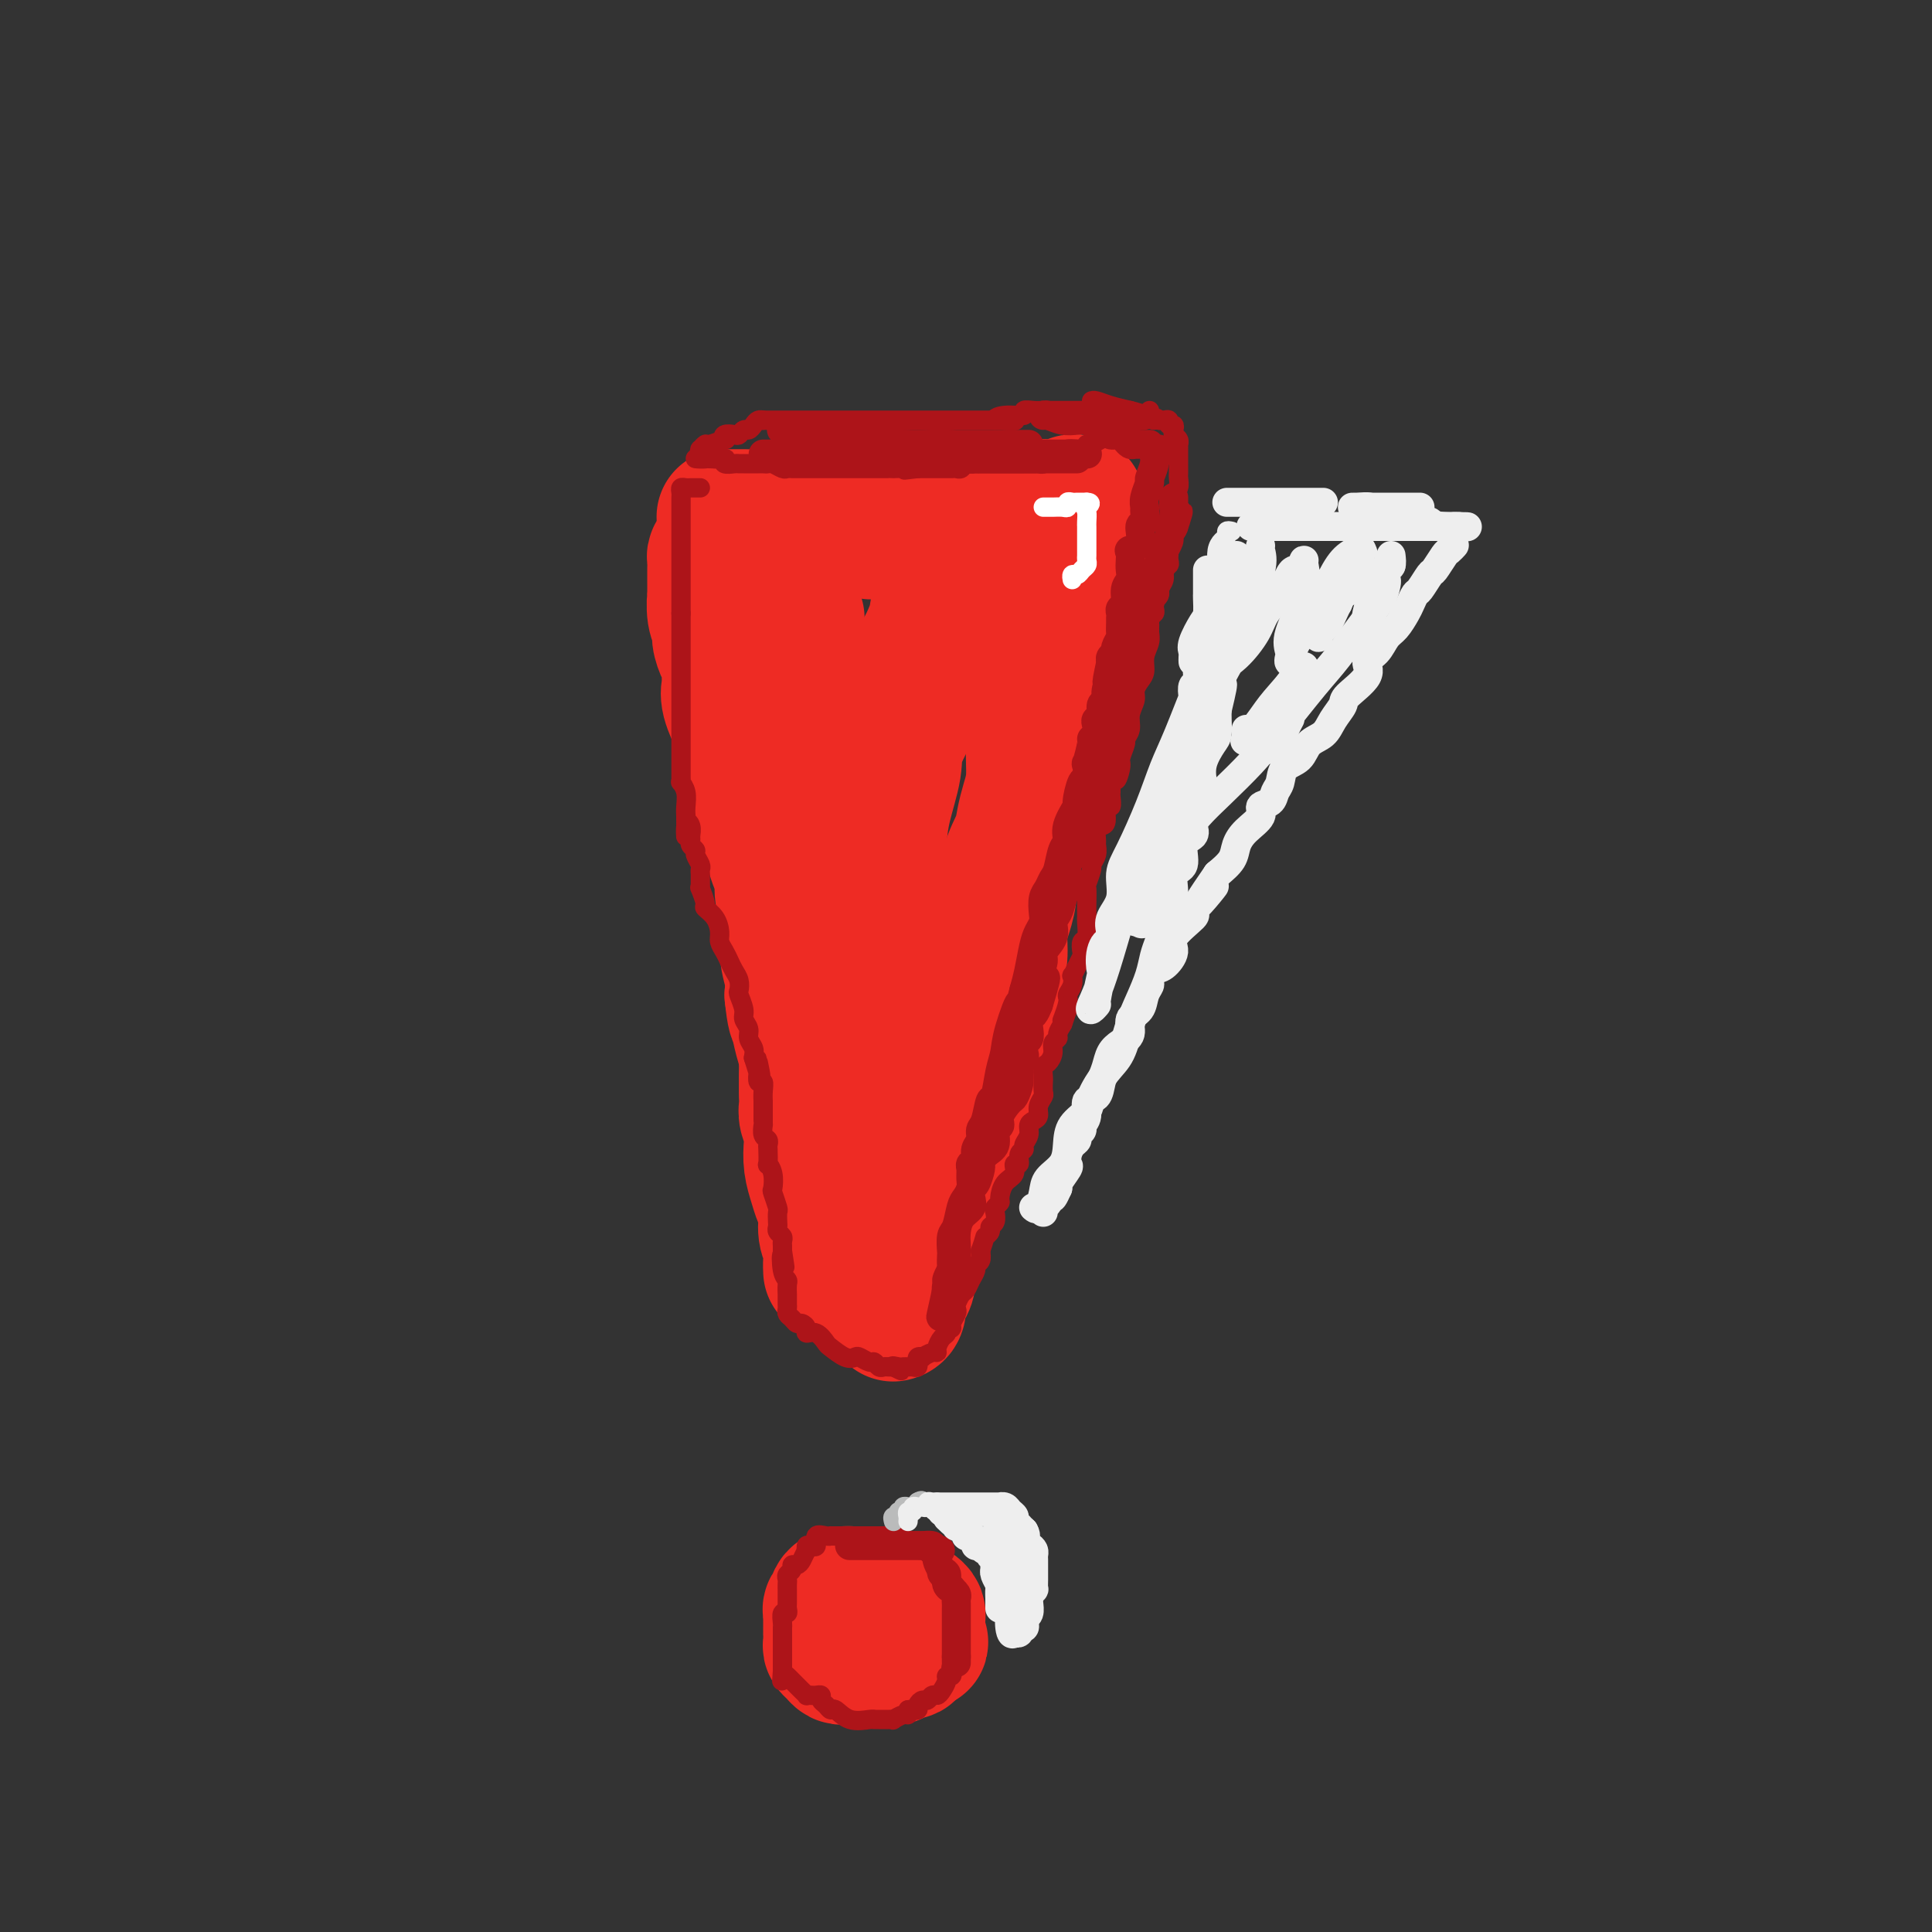 <svg viewBox='0 0 400 400' version='1.1' xmlns='http://www.w3.org/2000/svg' xmlns:xlink='http://www.w3.org/1999/xlink'><rect x="0" y="0" width="400" height="400" fill="#333333" stroke="none"/><g fill='none' stroke='rgb(238,43,36)' stroke-width='28' stroke-linecap='round' stroke-linejoin='round'><path d='M150,107c-0.057,0.000 -0.114,0.000 0,0c0.114,-0.000 0.400,-0.001 1,0c0.600,0.001 1.515,0.003 2,0c0.485,-0.003 0.542,-0.011 1,0c0.458,0.011 1.317,0.041 2,0c0.683,-0.041 1.188,-0.155 2,0c0.812,0.155 1.930,0.577 3,1c1.070,0.423 2.091,0.846 3,1c0.909,0.154 1.706,0.040 3,0c1.294,-0.040 3.086,-0.007 4,0c0.914,0.007 0.951,-0.012 2,0c1.049,0.012 3.110,0.056 4,0c0.890,-0.056 0.610,-0.211 1,0c0.390,0.211 1.452,0.789 2,1c0.548,0.211 0.584,0.057 1,0c0.416,-0.057 1.213,-0.015 2,0c0.787,0.015 1.563,0.004 2,0c0.437,-0.004 0.536,-0.001 1,0c0.464,0.001 1.292,0.000 2,0c0.708,-0.000 1.296,0.001 2,0c0.704,-0.001 1.526,-0.004 2,0c0.474,0.004 0.602,0.015 1,0c0.398,-0.015 1.065,-0.056 2,0c0.935,0.056 2.136,0.207 3,0c0.864,-0.207 1.390,-0.774 2,-1c0.610,-0.226 1.305,-0.113 2,0'/><path d='M202,109c8.179,0.293 2.626,0.027 1,0c-1.626,-0.027 0.676,0.185 2,0c1.324,-0.185 1.669,-0.766 2,-1c0.331,-0.234 0.649,-0.119 1,0c0.351,0.119 0.736,0.243 1,0c0.264,-0.243 0.407,-0.854 1,-1c0.593,-0.146 1.635,0.171 2,0c0.365,-0.171 0.051,-0.830 0,-1c-0.051,-0.170 0.161,0.150 1,0c0.839,-0.150 2.306,-0.771 3,-1c0.694,-0.229 0.616,-0.065 1,0c0.384,0.065 1.231,0.031 2,0c0.769,-0.031 1.460,-0.061 2,0c0.540,0.061 0.928,0.212 1,0c0.072,-0.212 -0.173,-0.788 0,-1c0.173,-0.212 0.764,-0.061 1,0c0.236,0.061 0.118,0.030 0,0'/><path d='M149,114c-0.423,0.368 -0.845,0.737 -1,1c-0.155,0.263 -0.041,0.421 0,1c0.041,0.579 0.010,1.579 0,2c-0.010,0.421 0.001,0.263 0,1c-0.001,0.737 -0.015,2.370 0,3c0.015,0.630 0.059,0.256 0,1c-0.059,0.744 -0.222,2.607 0,4c0.222,1.393 0.830,2.316 1,3c0.170,0.684 -0.098,1.127 0,2c0.098,0.873 0.560,2.174 1,3c0.440,0.826 0.857,1.177 1,2c0.143,0.823 0.013,2.120 0,3c-0.013,0.880 0.092,1.345 0,2c-0.092,0.655 -0.380,1.500 0,3c0.380,1.500 1.429,3.655 2,5c0.571,1.345 0.665,1.881 1,3c0.335,1.119 0.912,2.821 1,4c0.088,1.179 -0.313,1.834 0,3c0.313,1.166 1.341,2.843 2,4c0.659,1.157 0.950,1.793 1,3c0.050,1.207 -0.140,2.984 0,4c0.140,1.016 0.611,1.271 1,2c0.389,0.729 0.697,1.931 1,3c0.303,1.069 0.602,2.004 1,3c0.398,0.996 0.895,2.055 1,3c0.105,0.945 -0.182,1.778 0,3c0.182,1.222 0.832,2.833 1,5c0.168,2.167 -0.147,4.891 0,7c0.147,2.109 0.756,3.603 1,5c0.244,1.397 0.122,2.699 0,4'/><path d='M164,206c0.491,4.651 0.720,4.277 1,5c0.280,0.723 0.611,2.543 1,4c0.389,1.457 0.837,2.550 1,4c0.163,1.450 0.043,3.255 0,4c-0.043,0.745 -0.008,0.429 0,1c0.008,0.571 -0.012,2.028 0,3c0.012,0.972 0.055,1.459 0,2c-0.055,0.541 -0.208,1.134 0,2c0.208,0.866 0.776,2.003 1,3c0.224,0.997 0.102,1.855 0,3c-0.102,1.145 -0.186,2.579 0,4c0.186,1.421 0.642,2.831 1,4c0.358,1.169 0.618,2.098 1,3c0.382,0.902 0.887,1.776 1,3c0.113,1.224 -0.166,2.797 0,4c0.166,1.203 0.776,2.035 1,3c0.224,0.965 0.060,2.063 0,3c-0.060,0.937 -0.016,1.714 0,2c0.016,0.286 0.005,0.082 0,0c-0.005,-0.082 -0.002,-0.041 0,0'/><path d='M224,118c0.100,-0.160 0.200,-0.321 0,0c-0.200,0.321 -0.700,1.123 -1,2c-0.300,0.877 -0.399,1.830 -1,3c-0.601,1.170 -1.705,2.556 -2,4c-0.295,1.444 0.218,2.946 0,4c-0.218,1.054 -1.168,1.660 -2,4c-0.832,2.340 -1.546,6.415 -2,9c-0.454,2.585 -0.647,3.682 -1,5c-0.353,1.318 -0.867,2.858 -1,5c-0.133,2.142 0.114,4.886 0,7c-0.114,2.114 -0.590,3.596 -1,5c-0.410,1.404 -0.754,2.728 -1,4c-0.246,1.272 -0.396,2.491 -1,4c-0.604,1.509 -1.664,3.306 -2,5c-0.336,1.694 0.050,3.284 0,5c-0.050,1.716 -0.538,3.557 -1,5c-0.462,1.443 -0.898,2.487 -1,4c-0.102,1.513 0.131,3.495 0,5c-0.131,1.505 -0.626,2.533 -1,4c-0.374,1.467 -0.626,3.374 -1,5c-0.374,1.626 -0.870,2.972 -1,4c-0.130,1.028 0.106,1.737 0,3c-0.106,1.263 -0.553,3.080 -1,4c-0.447,0.920 -0.893,0.944 -1,2c-0.107,1.056 0.127,3.144 0,4c-0.127,0.856 -0.614,0.481 -1,1c-0.386,0.519 -0.670,1.933 -1,3c-0.330,1.067 -0.704,1.787 -1,3c-0.296,1.213 -0.513,2.918 -1,4c-0.487,1.082 -1.243,1.541 -2,2'/><path d='M196,237c-1.067,2.678 -0.734,2.873 -1,4c-0.266,1.127 -1.129,3.185 -2,5c-0.871,1.815 -1.749,3.387 -2,4c-0.251,0.613 0.126,0.266 0,1c-0.126,0.734 -0.756,2.549 -1,4c-0.244,1.451 -0.103,2.538 0,3c0.103,0.462 0.169,0.299 0,1c-0.169,0.701 -0.571,2.266 -1,3c-0.429,0.734 -0.884,0.638 -1,1c-0.116,0.362 0.109,1.183 0,2c-0.109,0.817 -0.551,1.630 -1,2c-0.449,0.370 -0.905,0.295 -1,1c-0.095,0.705 0.170,2.189 0,3c-0.170,0.811 -0.777,0.949 -1,1c-0.223,0.051 -0.064,0.015 0,0c0.064,-0.015 0.032,-0.007 0,0'/><path d='M165,128c-0.309,1.324 -0.618,2.649 -1,4c-0.382,1.351 -0.835,2.730 -1,4c-0.165,1.270 -0.040,2.432 0,4c0.040,1.568 -0.004,3.541 0,5c0.004,1.459 0.057,2.403 0,3c-0.057,0.597 -0.223,0.848 0,2c0.223,1.152 0.834,3.207 1,5c0.166,1.793 -0.113,3.324 0,5c0.113,1.676 0.619,3.498 1,5c0.381,1.502 0.638,2.686 1,5c0.362,2.314 0.829,5.758 1,8c0.171,2.242 0.046,3.281 0,5c-0.046,1.719 -0.012,4.117 0,6c0.012,1.883 0.003,3.250 0,5c-0.003,1.750 -0.001,3.884 0,6c0.001,2.116 0.000,4.213 0,6c-0.000,1.787 -0.000,3.263 0,5c0.000,1.737 0.000,3.736 0,5c-0.000,1.264 -0.000,1.792 0,3c0.000,1.208 0.000,3.094 0,4c-0.000,0.906 -0.000,0.831 0,1c0.000,0.169 0.000,0.581 0,1c-0.000,0.419 -0.000,0.843 0,1c0.000,0.157 0.000,0.045 0,0c-0.000,-0.045 -0.000,-0.022 0,0'/><path d='M194,127c0.157,-0.024 0.315,-0.047 0,1c-0.315,1.047 -1.102,3.165 -2,5c-0.898,1.835 -1.907,3.388 -2,5c-0.093,1.612 0.732,3.284 0,6c-0.732,2.716 -3.019,6.476 -4,9c-0.981,2.524 -0.655,3.811 -1,6c-0.345,2.189 -1.360,5.279 -2,8c-0.640,2.721 -0.903,5.072 -1,8c-0.097,2.928 -0.026,6.431 0,9c0.026,2.569 0.007,4.204 0,6c-0.007,1.796 -0.003,3.754 0,6c0.003,2.246 0.005,4.781 0,7c-0.005,2.219 -0.016,4.123 0,6c0.016,1.877 0.061,3.726 0,5c-0.061,1.274 -0.226,1.974 0,3c0.226,1.026 0.844,2.378 1,3c0.156,0.622 -0.150,0.514 0,1c0.150,0.486 0.757,1.568 1,2c0.243,0.432 0.121,0.216 0,0'/><path d='M177,330c-0.372,0.013 -0.745,0.027 -1,0c-0.255,-0.027 -0.394,-0.094 -1,0c-0.606,0.094 -1.679,0.350 -2,1c-0.321,0.650 0.110,1.694 0,2c-0.110,0.306 -0.762,-0.127 -1,0c-0.238,0.127 -0.064,0.812 0,1c0.064,0.188 0.017,-0.123 0,0c-0.017,0.123 -0.004,0.681 0,1c0.004,0.319 0.000,0.400 0,1c-0.000,0.600 0.003,1.719 0,2c-0.003,0.281 -0.012,-0.275 0,0c0.012,0.275 0.045,1.380 0,2c-0.045,0.620 -0.166,0.755 0,1c0.166,0.245 0.621,0.602 1,1c0.379,0.398 0.683,0.839 1,1c0.317,0.161 0.648,0.043 1,0c0.352,-0.043 0.724,-0.012 1,0c0.276,0.012 0.455,0.003 1,0c0.545,-0.003 1.455,-0.001 2,0c0.545,0.001 0.723,0.000 1,0c0.277,-0.000 0.652,-0.000 1,0c0.348,0.000 0.667,0.001 1,0c0.333,-0.001 0.679,-0.004 1,0c0.321,0.004 0.616,0.016 1,0c0.384,-0.016 0.858,-0.061 1,0c0.142,0.061 -0.049,0.227 0,0c0.049,-0.227 0.339,-0.848 1,-1c0.661,-0.152 1.693,0.165 2,0c0.307,-0.165 -0.110,-0.814 0,-1c0.110,-0.186 0.746,0.090 1,0c0.254,-0.090 0.127,-0.545 0,-1'/><path d='M189,340c2.547,-0.339 1.415,0.312 1,0c-0.415,-0.312 -0.111,-1.589 0,-2c0.111,-0.411 0.030,0.045 0,0c-0.030,-0.045 -0.010,-0.589 0,-1c0.010,-0.411 0.010,-0.689 0,-1c-0.010,-0.311 -0.031,-0.657 0,-1c0.031,-0.343 0.113,-0.684 0,-1c-0.113,-0.316 -0.423,-0.607 -1,-1c-0.577,-0.393 -1.423,-0.889 -2,-1c-0.577,-0.111 -0.886,0.162 -1,0c-0.114,-0.162 -0.033,-0.761 0,-1c0.033,-0.239 0.016,-0.120 0,0'/></g>
<g fill='none' stroke='rgb(173,20,25)' stroke-width='4' stroke-linecap='round' stroke-linejoin='round'><path d='M191,319c-0.447,0.001 -0.893,0.001 -1,0c-0.107,-0.001 0.126,-0.004 0,0c-0.126,0.004 -0.611,0.015 -1,0c-0.389,-0.015 -0.682,-0.057 -1,0c-0.318,0.057 -0.663,0.211 -1,0c-0.337,-0.211 -0.668,-0.789 -1,-1c-0.332,-0.211 -0.666,-0.057 -1,0c-0.334,0.057 -0.670,0.015 -1,0c-0.330,-0.015 -0.655,-0.004 -1,0c-0.345,0.004 -0.709,0.001 -1,0c-0.291,-0.001 -0.508,-0.000 -1,0c-0.492,0.000 -1.259,0.000 -2,0c-0.741,-0.000 -1.455,-0.000 -2,0c-0.545,0.000 -0.919,-0.000 -1,0c-0.081,0.000 0.132,0.000 0,0c-0.132,-0.000 -0.609,-0.000 -1,0c-0.391,0.000 -0.695,0.001 -1,0c-0.305,-0.001 -0.611,-0.002 -1,0c-0.389,0.002 -0.860,0.008 -1,0c-0.140,-0.008 0.051,-0.030 0,0c-0.051,0.030 -0.343,0.112 -1,0c-0.657,-0.112 -1.679,-0.420 -2,0c-0.321,0.420 0.058,1.566 0,2c-0.058,0.434 -0.554,0.155 -1,0c-0.446,-0.155 -0.842,-0.187 -1,0c-0.158,0.187 -0.079,0.594 0,1'/><path d='M167,321c-0.493,0.853 -0.724,1.485 -1,2c-0.276,0.515 -0.596,0.911 -1,1c-0.404,0.089 -0.893,-0.131 -1,0c-0.107,0.131 0.167,0.614 0,1c-0.167,0.386 -0.777,0.677 -1,1c-0.223,0.323 -0.060,0.678 0,1c0.060,0.322 0.016,0.611 0,1c-0.016,0.389 -0.004,0.878 0,1c0.004,0.122 0.001,-0.122 0,0c-0.001,0.122 0.001,0.611 0,1c-0.001,0.389 -0.004,0.677 0,1c0.004,0.323 0.015,0.682 0,1c-0.015,0.318 -0.057,0.596 0,1c0.057,0.404 0.211,0.935 0,1c-0.211,0.065 -0.789,-0.334 -1,0c-0.211,0.334 -0.057,1.402 0,2c0.057,0.598 0.015,0.724 0,1c-0.015,0.276 -0.004,0.700 0,1c0.004,0.300 0.001,0.475 0,1c-0.001,0.525 -0.000,1.401 0,2c0.000,0.599 0.000,0.920 0,1c-0.000,0.080 -0.000,-0.082 0,0c0.000,0.082 0.000,0.407 0,1c-0.000,0.593 -0.000,1.455 0,2c0.000,0.545 0.000,0.772 0,1'/><path d='M162,346c-0.203,3.333 -0.209,1.666 0,1c0.209,-0.666 0.634,-0.332 1,0c0.366,0.332 0.672,0.663 1,1c0.328,0.337 0.680,0.679 1,1c0.320,0.321 0.610,0.622 1,1c0.390,0.378 0.879,0.832 1,1c0.121,0.168 -0.126,0.048 0,0c0.126,-0.048 0.625,-0.024 1,0c0.375,0.024 0.626,0.049 1,0c0.374,-0.049 0.873,-0.173 1,0c0.127,0.173 -0.116,0.642 0,1c0.116,0.358 0.591,0.604 1,1c0.409,0.396 0.751,0.943 1,1c0.249,0.057 0.406,-0.377 1,0c0.594,0.377 1.626,1.565 3,2c1.374,0.435 3.089,0.116 4,0c0.911,-0.116 1.017,-0.031 1,0c-0.017,0.031 -0.158,0.008 0,0c0.158,-0.008 0.615,-0.001 1,0c0.385,0.001 0.698,-0.004 1,0c0.302,0.004 0.592,0.016 1,0c0.408,-0.016 0.932,-0.059 1,0c0.068,0.059 -0.322,0.222 0,0c0.322,-0.222 1.356,-0.829 2,-1c0.644,-0.171 0.898,0.094 1,0c0.102,-0.094 0.051,-0.547 0,-1'/><path d='M188,354c2.019,-0.321 1.066,-0.123 1,0c-0.066,0.123 0.756,0.173 1,0c0.244,-0.173 -0.089,-0.568 0,-1c0.089,-0.432 0.601,-0.903 1,-1c0.399,-0.097 0.685,0.178 1,0c0.315,-0.178 0.658,-0.808 1,-1c0.342,-0.192 0.684,0.054 1,0c0.316,-0.054 0.607,-0.410 1,-1c0.393,-0.590 0.889,-1.415 1,-2c0.111,-0.585 -0.163,-0.930 0,-1c0.163,-0.070 0.762,0.136 1,0c0.238,-0.136 0.116,-0.615 0,-1c-0.116,-0.385 -0.227,-0.677 0,-1c0.227,-0.323 0.793,-0.678 1,-1c0.207,-0.322 0.055,-0.611 0,-1c-0.055,-0.389 -0.015,-0.878 0,-1c0.015,-0.122 0.004,0.123 0,0c-0.004,-0.123 -0.001,-0.614 0,-1c0.001,-0.386 0.000,-0.666 0,-1c-0.000,-0.334 -0.000,-0.720 0,-1c0.000,-0.280 0.000,-0.452 0,-1c-0.000,-0.548 -0.000,-1.470 0,-2c0.000,-0.530 0.000,-0.667 0,-1c-0.000,-0.333 -0.000,-0.863 0,-1c0.000,-0.137 0.000,0.118 0,0c-0.000,-0.118 -0.000,-0.609 0,-1c0.000,-0.391 0.000,-0.682 0,-1c-0.000,-0.318 -0.000,-0.662 0,-1c0.000,-0.338 0.000,-0.669 0,-1'/><path d='M198,330c0.066,-3.023 -0.770,-1.580 -1,-1c-0.230,0.580 0.145,0.296 0,0c-0.145,-0.296 -0.809,-0.605 -1,-1c-0.191,-0.395 0.093,-0.877 0,-1c-0.093,-0.123 -0.561,0.111 -1,0c-0.439,-0.111 -0.849,-0.568 -1,-1c-0.151,-0.432 -0.043,-0.838 0,-1c0.043,-0.162 0.022,-0.081 0,0'/><path d='M224,93c-0.184,0.022 -0.367,0.045 -1,0c-0.633,-0.045 -1.715,-0.157 -2,0c-0.285,0.157 0.226,0.582 0,1c-0.226,0.418 -1.188,0.830 -2,1c-0.812,0.170 -1.473,0.098 -2,0c-0.527,-0.098 -0.919,-0.222 -1,0c-0.081,0.222 0.148,0.792 0,1c-0.148,0.208 -0.672,0.056 -1,0c-0.328,-0.056 -0.458,-0.015 -1,0c-0.542,0.015 -1.496,0.004 -2,0c-0.504,-0.004 -0.559,-0.001 -1,0c-0.441,0.001 -1.269,0.001 -2,0c-0.731,-0.001 -1.366,-0.001 -2,0c-0.634,0.001 -1.269,0.004 -2,0c-0.731,-0.004 -1.558,-0.015 -2,0c-0.442,0.015 -0.498,0.057 -1,0c-0.502,-0.057 -1.452,-0.211 -2,0c-0.548,0.211 -0.696,0.789 -1,1c-0.304,0.211 -0.764,0.057 -1,0c-0.236,-0.057 -0.248,-0.015 -1,0c-0.752,0.015 -2.243,0.004 -3,0c-0.757,-0.004 -0.780,-0.001 -1,0c-0.220,0.001 -0.636,0.000 -1,0c-0.364,-0.000 -0.675,-0.000 -1,0c-0.325,0.000 -0.662,0.000 -1,0'/><path d='M190,97c-5.243,0.619 -1.351,0.166 -1,0c0.351,-0.166 -2.841,-0.044 -4,0c-1.159,0.044 -0.286,0.012 -1,0c-0.714,-0.012 -3.013,-0.003 -4,0c-0.987,0.003 -0.660,0.001 -1,0c-0.340,-0.001 -1.347,-0.000 -2,0c-0.653,0.000 -0.951,0.000 -1,0c-0.049,-0.000 0.153,-0.000 0,0c-0.153,0.000 -0.660,0.000 -1,0c-0.340,-0.000 -0.515,0.000 -1,0c-0.485,-0.000 -1.282,-0.000 -2,0c-0.718,0.000 -1.358,0.000 -2,0c-0.642,-0.000 -1.285,-0.000 -2,0c-0.715,0.000 -1.500,0.001 -2,0c-0.500,-0.001 -0.715,-0.004 -1,0c-0.285,0.004 -0.640,0.015 -1,0c-0.360,-0.015 -0.726,-0.057 -1,0c-0.274,0.057 -0.455,0.211 -1,0c-0.545,-0.211 -1.454,-0.789 -2,-1c-0.546,-0.211 -0.728,-0.057 -1,0c-0.272,0.057 -0.632,0.015 -1,0c-0.368,-0.015 -0.743,-0.004 -1,0c-0.257,0.004 -0.396,0.001 -1,0c-0.604,-0.001 -1.672,0.001 -2,0c-0.328,-0.001 0.083,-0.004 0,0c-0.083,0.004 -0.662,0.015 -1,0c-0.338,-0.015 -0.436,-0.057 -1,0c-0.564,0.057 -1.594,0.211 -2,0c-0.406,-0.211 -0.186,-0.788 0,-1c0.186,-0.212 0.339,-0.061 0,0c-0.339,0.061 -1.169,0.030 -2,0'/><path d='M148,95c-6.890,-0.249 -3.115,0.129 -2,0c1.115,-0.129 -0.431,-0.766 -1,-1c-0.569,-0.234 -0.163,-0.067 0,0c0.163,0.067 0.081,0.033 0,0'/><path d='M145,94c0.029,-0.455 0.057,-0.911 0,-1c-0.057,-0.089 -0.201,0.187 0,0c0.201,-0.187 0.746,-0.838 1,-1c0.254,-0.162 0.219,0.167 1,0c0.781,-0.167 2.380,-0.828 3,-1c0.620,-0.172 0.260,0.146 0,0c-0.260,-0.146 -0.421,-0.756 0,-1c0.421,-0.244 1.422,-0.121 2,0c0.578,0.121 0.732,0.239 1,0c0.268,-0.239 0.650,-0.835 1,-1c0.350,-0.165 0.668,0.099 1,0c0.332,-0.099 0.677,-0.563 1,-1c0.323,-0.437 0.623,-0.849 1,-1c0.377,-0.151 0.832,-0.041 1,0c0.168,0.041 0.048,0.012 0,0c-0.048,-0.012 -0.024,-0.006 0,0'/><path d='M158,87c0.327,0.000 0.654,0.000 1,0c0.346,0.000 0.711,0.000 1,0c0.289,0.000 0.501,0.000 1,0c0.499,0.000 1.285,0.000 2,0c0.715,0.000 1.361,0.000 2,0c0.639,0.000 1.273,0.000 2,0c0.727,0.000 1.546,0.000 2,0c0.454,0.000 0.542,0.000 1,0c0.458,0.000 1.288,0.000 2,0c0.712,0.000 1.308,-0.000 2,0c0.692,0.000 1.481,0.000 2,0c0.519,-0.000 0.768,0.000 1,0c0.232,-0.000 0.448,0.000 1,0c0.552,0.000 1.440,-0.000 2,0c0.560,0.000 0.792,0.000 1,0c0.208,0.000 0.393,0.000 1,0c0.607,0.000 1.635,0.000 3,0c1.365,0.000 3.065,0.000 4,0c0.935,0.000 1.104,0.000 2,0c0.896,0.000 2.519,0.000 3,0c0.481,0.000 -0.179,0.000 0,0c0.179,0.000 1.198,0.000 2,0c0.802,0.000 1.386,0.000 2,0c0.614,0.000 1.257,0.000 2,0c0.743,0.000 1.585,0.000 2,0c0.415,0.000 0.404,0.000 1,0c0.596,0.000 1.798,0.000 3,0'/><path d='M206,87c7.658,0.065 2.804,0.228 1,0c-1.804,-0.228 -0.557,-0.846 1,-1c1.557,-0.154 3.425,0.155 4,0c0.575,-0.155 -0.142,-0.774 0,-1c0.142,-0.226 1.142,-0.061 2,0c0.858,0.061 1.573,0.016 2,0c0.427,-0.016 0.566,-0.004 1,0c0.434,0.004 1.162,0.001 2,0c0.838,-0.001 1.784,-0.000 2,0c0.216,0.000 -0.299,0.000 0,0c0.299,-0.000 1.410,-0.000 2,0c0.590,0.000 0.658,0.000 1,0c0.342,-0.000 0.956,-0.000 1,0c0.044,0.000 -0.483,0.000 0,0c0.483,-0.000 1.974,-0.000 3,0c1.026,0.000 1.585,0.000 2,0c0.415,-0.000 0.686,-0.000 1,0c0.314,0.000 0.672,0.000 1,0c0.328,-0.000 0.627,-0.000 1,0c0.373,0.000 0.821,0.000 1,0c0.179,-0.000 0.090,-0.000 0,0'/><path d='M238,85c0.061,0.301 0.121,0.601 0,1c-0.121,0.399 -0.424,0.896 -1,1c-0.576,0.104 -1.425,-0.183 -2,0c-0.575,0.183 -0.875,0.838 -1,1c-0.125,0.162 -0.076,-0.169 0,0c0.076,0.169 0.178,0.837 0,1c-0.178,0.163 -0.636,-0.181 -1,0c-0.364,0.181 -0.633,0.885 -1,1c-0.367,0.115 -0.830,-0.361 -2,0c-1.170,0.361 -3.046,1.559 -4,2c-0.954,0.441 -0.987,0.126 -1,0c-0.013,-0.126 -0.007,-0.063 0,0'/><path d='M145,101c-0.332,0.002 -0.663,0.003 -1,0c-0.337,-0.003 -0.679,-0.012 -1,0c-0.321,0.012 -0.622,0.044 -1,0c-0.378,-0.044 -0.833,-0.165 -1,0c-0.167,0.165 -0.045,0.617 0,1c0.045,0.383 0.012,0.698 0,1c-0.012,0.302 -0.003,0.591 0,1c0.003,0.409 0.001,0.936 0,1c-0.001,0.064 -0.000,-0.337 0,0c0.000,0.337 0.000,1.413 0,2c-0.000,0.587 -0.000,0.686 0,1c0.000,0.314 0.000,0.844 0,1c-0.000,0.156 -0.000,-0.060 0,0c0.000,0.060 0.000,0.397 0,1c-0.000,0.603 -0.000,1.471 0,2c0.000,0.529 0.000,0.719 0,1c-0.000,0.281 -0.000,0.653 0,1c0.000,0.347 0.000,0.670 0,1c-0.000,0.330 -0.000,0.666 0,1c0.000,0.334 0.000,0.666 0,1c-0.000,0.334 -0.000,0.671 0,1c0.000,0.329 0.000,0.652 0,1c-0.000,0.348 -0.000,0.723 0,1c0.000,0.277 0.000,0.455 0,1c-0.000,0.545 -0.000,1.455 0,2c0.000,0.545 0.000,0.723 0,1c-0.000,0.277 0.000,0.651 0,1c0.000,0.349 0.000,0.671 0,1c0.000,0.329 0.000,0.664 0,1'/><path d='M141,127c0.000,3.506 0.000,0.770 0,0c0.000,-0.770 0.000,0.427 0,1c0.000,0.573 -0.000,0.521 0,1c0.000,0.479 0.000,1.490 0,2c0.000,0.510 0.000,0.518 0,1c-0.000,0.482 -0.000,1.439 0,2c0.000,0.561 0.000,0.727 0,1c-0.000,0.273 -0.000,0.652 0,1c0.000,0.348 0.000,0.664 0,1c-0.000,0.336 -0.000,0.691 0,1c0.000,0.309 0.000,0.572 0,1c-0.000,0.428 -0.000,1.021 0,2c0.000,0.979 0.000,2.345 0,3c-0.000,0.655 -0.000,0.599 0,1c0.000,0.401 0.000,1.259 0,2c-0.000,0.741 -0.000,1.364 0,2c0.000,0.636 0.000,1.284 0,2c-0.000,0.716 -0.000,1.501 0,2c0.000,0.499 0.000,0.712 0,1c-0.000,0.288 -0.000,0.651 0,1c0.000,0.349 0.000,0.684 0,1c-0.000,0.316 -0.000,0.613 0,1c0.000,0.387 0.000,0.864 0,1c-0.000,0.136 -0.001,-0.070 0,0c0.001,0.070 0.004,0.416 0,1c-0.004,0.584 -0.015,1.406 0,2c0.015,0.594 0.057,0.960 0,1c-0.057,0.040 -0.211,-0.247 0,0c0.211,0.247 0.788,1.028 1,2c0.212,0.972 0.061,2.135 0,3c-0.061,0.865 -0.030,1.433 0,2'/><path d='M142,169c0.094,6.979 -0.172,3.428 0,2c0.172,-1.428 0.782,-0.733 1,0c0.218,0.733 0.043,1.505 0,2c-0.043,0.495 0.045,0.714 0,1c-0.045,0.286 -0.222,0.640 0,1c0.222,0.360 0.844,0.725 1,1c0.156,0.275 -0.154,0.458 0,1c0.154,0.542 0.774,1.442 1,2c0.226,0.558 0.059,0.774 0,1c-0.059,0.226 -0.012,0.464 0,1c0.012,0.536 -0.013,1.372 0,2c0.013,0.628 0.062,1.049 0,1c-0.062,-0.049 -0.237,-0.567 0,0c0.237,0.567 0.886,2.221 1,3c0.114,0.779 -0.306,0.684 0,1c0.306,0.316 1.339,1.043 2,2c0.661,0.957 0.950,2.143 1,3c0.050,0.857 -0.141,1.384 0,2c0.141,0.616 0.612,1.321 1,2c0.388,0.679 0.691,1.332 1,2c0.309,0.668 0.623,1.352 1,2c0.377,0.648 0.818,1.262 1,2c0.182,0.738 0.105,1.601 0,2c-0.105,0.399 -0.239,0.333 0,1c0.239,0.667 0.852,2.065 1,3c0.148,0.935 -0.170,1.405 0,2c0.170,0.595 0.829,1.314 1,2c0.171,0.686 -0.146,1.339 0,2c0.146,0.661 0.756,1.332 1,2c0.244,0.668 0.122,1.334 0,2'/><path d='M156,219c2.393,7.908 1.377,2.678 1,1c-0.377,-1.678 -0.115,0.197 0,1c0.115,0.803 0.083,0.535 0,1c-0.083,0.465 -0.219,1.664 0,2c0.219,0.336 0.791,-0.191 1,0c0.209,0.191 0.056,1.101 0,2c-0.056,0.899 -0.015,1.786 0,2c0.015,0.214 0.004,-0.246 0,0c-0.004,0.246 -0.002,1.197 0,2c0.002,0.803 0.004,1.458 0,2c-0.004,0.542 -0.015,0.972 0,1c0.015,0.028 0.057,-0.346 0,0c-0.057,0.346 -0.211,1.411 0,2c0.211,0.589 0.788,0.703 1,1c0.212,0.297 0.061,0.778 0,1c-0.061,0.222 -0.030,0.186 0,1c0.030,0.814 0.060,2.478 0,3c-0.060,0.522 -0.208,-0.098 0,0c0.208,0.098 0.774,0.914 1,2c0.226,1.086 0.113,2.441 0,3c-0.113,0.559 -0.226,0.321 0,1c0.226,0.679 0.792,2.276 1,3c0.208,0.724 0.060,0.575 0,1c-0.060,0.425 -0.030,1.423 0,2c0.030,0.577 0.061,0.732 0,1c-0.061,0.268 -0.212,0.650 0,1c0.212,0.350 0.789,0.668 1,1c0.211,0.332 0.057,0.677 0,1c-0.057,0.323 -0.015,0.626 0,1c0.015,0.374 0.004,0.821 0,1c-0.004,0.179 -0.002,0.089 0,0'/><path d='M162,259c0.944,6.263 0.306,1.921 0,1c-0.306,-0.921 -0.278,1.580 0,3c0.278,1.420 0.806,1.760 1,2c0.194,0.240 0.052,0.379 0,1c-0.052,0.621 -0.015,1.725 0,2c0.015,0.275 0.007,-0.277 0,0c-0.007,0.277 -0.013,1.385 0,2c0.013,0.615 0.045,0.739 0,1c-0.045,0.261 -0.165,0.661 0,1c0.165,0.339 0.617,0.617 1,1c0.383,0.383 0.697,0.871 1,1c0.303,0.129 0.596,-0.102 1,0c0.404,0.102 0.918,0.537 1,1c0.082,0.463 -0.270,0.955 0,1c0.270,0.045 1.161,-0.355 2,0c0.839,0.355 1.624,1.467 2,2c0.376,0.533 0.342,0.487 1,1c0.658,0.513 2.008,1.587 3,2c0.992,0.413 1.628,0.167 2,0c0.372,-0.167 0.481,-0.255 1,0c0.519,0.255 1.448,0.853 2,1c0.552,0.147 0.725,-0.157 1,0c0.275,0.157 0.651,0.774 1,1c0.349,0.226 0.671,0.061 1,0c0.329,-0.061 0.665,-0.017 1,0c0.335,0.017 0.667,0.009 1,0'/><path d='M185,283c3.201,1.547 0.703,0.414 0,0c-0.703,-0.414 0.390,-0.110 1,0c0.610,0.110 0.738,0.025 1,0c0.262,-0.025 0.659,0.008 1,0c0.341,-0.008 0.626,-0.058 1,0c0.374,0.058 0.836,0.226 1,0c0.164,-0.226 0.028,-0.844 0,-1c-0.028,-0.156 0.052,0.150 0,0c-0.052,-0.150 -0.234,-0.758 0,-1c0.234,-0.242 0.885,-0.119 1,0c0.115,0.119 -0.306,0.235 0,0c0.306,-0.235 1.340,-0.822 2,-1c0.660,-0.178 0.946,0.054 1,0c0.054,-0.054 -0.125,-0.392 0,-1c0.125,-0.608 0.554,-1.485 1,-2c0.446,-0.515 0.908,-0.666 1,-1c0.092,-0.334 -0.185,-0.849 0,-1c0.185,-0.151 0.833,0.063 1,0c0.167,-0.063 -0.149,-0.402 0,-1c0.149,-0.598 0.761,-1.455 1,-2c0.239,-0.545 0.105,-0.779 0,-1c-0.105,-0.221 -0.182,-0.430 0,-1c0.182,-0.570 0.622,-1.501 1,-2c0.378,-0.499 0.693,-0.567 1,-1c0.307,-0.433 0.604,-1.232 1,-2c0.396,-0.768 0.890,-1.505 1,-2c0.110,-0.495 -0.163,-0.749 0,-1c0.163,-0.251 0.761,-0.500 1,-1c0.239,-0.500 0.120,-1.250 0,-2'/><path d='M203,259c1.090,-3.108 0.814,-2.878 1,-3c0.186,-0.122 0.833,-0.596 1,-1c0.167,-0.404 -0.148,-0.739 0,-1c0.148,-0.261 0.757,-0.449 1,-1c0.243,-0.551 0.119,-1.464 0,-2c-0.119,-0.536 -0.234,-0.695 0,-1c0.234,-0.305 0.818,-0.755 1,-1c0.182,-0.245 -0.038,-0.284 0,-1c0.038,-0.716 0.335,-2.107 1,-3c0.665,-0.893 1.699,-1.286 2,-2c0.301,-0.714 -0.131,-1.749 0,-2c0.131,-0.251 0.824,0.281 1,0c0.176,-0.281 -0.164,-1.374 0,-2c0.164,-0.626 0.831,-0.784 1,-1c0.169,-0.216 -0.161,-0.491 0,-1c0.161,-0.509 0.813,-1.252 1,-2c0.187,-0.748 -0.090,-1.500 0,-2c0.090,-0.500 0.546,-0.749 1,-1c0.454,-0.251 0.906,-0.505 1,-1c0.094,-0.495 -0.171,-1.231 0,-2c0.171,-0.769 0.777,-1.572 1,-2c0.223,-0.428 0.062,-0.481 0,-1c-0.062,-0.519 -0.027,-1.504 0,-2c0.027,-0.496 0.045,-0.504 0,-1c-0.045,-0.496 -0.152,-1.481 0,-2c0.152,-0.519 0.562,-0.572 1,-1c0.438,-0.428 0.905,-1.231 1,-2c0.095,-0.769 -0.181,-1.505 0,-2c0.181,-0.495 0.818,-0.749 1,-1c0.182,-0.251 -0.091,-0.500 0,-1c0.091,-0.500 0.545,-1.250 1,-2'/><path d='M220,212c2.565,-7.342 0.477,-2.196 0,-1c-0.477,1.196 0.656,-1.559 1,-3c0.344,-1.441 -0.101,-1.569 0,-2c0.101,-0.431 0.749,-1.166 1,-2c0.251,-0.834 0.106,-1.766 0,-2c-0.106,-0.234 -0.173,0.231 0,0c0.173,-0.231 0.586,-1.159 1,-2c0.414,-0.841 0.829,-1.595 1,-2c0.171,-0.405 0.098,-0.462 0,-1c-0.098,-0.538 -0.222,-1.558 0,-2c0.222,-0.442 0.792,-0.305 1,-1c0.208,-0.695 0.056,-2.222 0,-3c-0.056,-0.778 -0.016,-0.808 0,-1c0.016,-0.192 0.008,-0.545 0,-1c-0.008,-0.455 -0.017,-1.010 0,-2c0.017,-0.990 0.061,-2.415 0,-3c-0.061,-0.585 -0.227,-0.332 0,-1c0.227,-0.668 0.846,-2.258 1,-3c0.154,-0.742 -0.155,-0.636 0,-1c0.155,-0.364 0.776,-1.197 1,-2c0.224,-0.803 0.050,-1.575 0,-2c-0.050,-0.425 0.024,-0.504 0,-1c-0.024,-0.496 -0.146,-1.409 0,-2c0.146,-0.591 0.561,-0.859 1,-1c0.439,-0.141 0.902,-0.156 1,-1c0.098,-0.844 -0.170,-2.519 0,-3c0.170,-0.481 0.778,0.232 1,0c0.222,-0.232 0.060,-1.409 0,-2c-0.060,-0.591 -0.017,-0.598 0,-1c0.017,-0.402 0.009,-1.201 0,-2'/><path d='M230,162c1.708,-7.860 0.978,-2.511 1,-1c0.022,1.511 0.794,-0.816 1,-2c0.206,-1.184 -0.156,-1.226 0,-2c0.156,-0.774 0.830,-2.280 1,-3c0.170,-0.720 -0.166,-0.654 0,-1c0.166,-0.346 0.832,-1.104 1,-2c0.168,-0.896 -0.161,-1.930 0,-3c0.161,-1.070 0.813,-2.176 1,-3c0.187,-0.824 -0.090,-1.365 0,-2c0.090,-0.635 0.546,-1.364 1,-2c0.454,-0.636 0.907,-1.177 1,-2c0.093,-0.823 -0.172,-1.926 0,-3c0.172,-1.074 0.782,-2.119 1,-3c0.218,-0.881 0.044,-1.598 0,-2c-0.044,-0.402 0.041,-0.489 0,-1c-0.041,-0.511 -0.207,-1.446 0,-2c0.207,-0.554 0.786,-0.727 1,-1c0.214,-0.273 0.061,-0.647 0,-1c-0.061,-0.353 -0.032,-0.685 0,-1c0.032,-0.315 0.065,-0.612 0,-1c-0.065,-0.388 -0.229,-0.867 0,-1c0.229,-0.133 0.850,0.081 1,0c0.150,-0.081 -0.170,-0.455 0,-1c0.170,-0.545 0.830,-1.259 1,-2c0.170,-0.741 -0.151,-1.508 0,-2c0.151,-0.492 0.772,-0.709 1,-1c0.228,-0.291 0.061,-0.655 0,-1c-0.061,-0.345 -0.016,-0.670 0,-1c0.016,-0.330 0.005,-0.666 0,-1c-0.005,-0.334 -0.002,-0.667 0,-1'/><path d='M242,113c2.083,-7.925 1.290,-3.236 1,-2c-0.290,1.236 -0.078,-0.979 0,-2c0.078,-1.021 0.021,-0.847 0,-1c-0.021,-0.153 -0.005,-0.631 0,-1c0.005,-0.369 0.000,-0.628 0,-1c-0.000,-0.372 0.004,-0.858 0,-1c-0.004,-0.142 -0.015,0.060 0,0c0.015,-0.060 0.057,-0.382 0,-1c-0.057,-0.618 -0.211,-1.532 0,-2c0.211,-0.468 0.789,-0.489 1,-1c0.211,-0.511 0.057,-1.513 0,-2c-0.057,-0.487 -0.015,-0.459 0,-1c0.015,-0.541 0.004,-1.650 0,-2c-0.004,-0.350 -0.001,0.060 0,0c0.001,-0.060 0.000,-0.590 0,-1c-0.000,-0.410 0.001,-0.701 0,-1c-0.001,-0.299 -0.004,-0.605 0,-1c0.004,-0.395 0.015,-0.879 0,-1c-0.015,-0.121 -0.055,0.121 0,0c0.055,-0.121 0.207,-0.606 0,-1c-0.207,-0.394 -0.773,-0.698 -1,-1c-0.227,-0.302 -0.116,-0.603 0,-1c0.116,-0.397 0.238,-0.891 0,-1c-0.238,-0.109 -0.837,0.167 -1,0c-0.163,-0.167 0.110,-0.776 0,-1c-0.110,-0.224 -0.603,-0.064 -1,0c-0.397,0.064 -0.699,0.032 -1,0'/><path d='M240,87c-0.758,-0.881 -0.655,-0.082 -1,0c-0.345,0.082 -1.140,-0.552 -2,-1c-0.860,-0.448 -1.786,-0.708 -3,-1c-1.214,-0.292 -2.717,-0.614 -4,-1c-1.283,-0.386 -2.345,-0.835 -3,-1c-0.655,-0.165 -0.901,-0.047 -1,0c-0.099,0.047 -0.049,0.024 0,0'/></g>
<g fill='none' stroke='rgb(173,20,25)' stroke-width='6' stroke-linecap='round' stroke-linejoin='round'><path d='M158,94c0.325,-0.000 0.649,-0.000 1,0c0.351,0.000 0.727,0.000 1,0c0.273,-0.000 0.443,-0.000 1,0c0.557,0.000 1.501,0.000 2,0c0.499,-0.000 0.553,-0.000 1,0c0.447,0.000 1.287,0.000 2,0c0.713,-0.000 1.300,-0.000 2,0c0.700,0.000 1.514,0.000 2,0c0.486,-0.000 0.644,-0.000 1,0c0.356,0.000 0.912,0.000 1,0c0.088,-0.000 -0.290,-0.000 0,0c0.290,0.000 1.248,0.000 2,0c0.752,-0.000 1.297,-0.001 2,0c0.703,0.001 1.564,0.004 2,0c0.436,-0.004 0.447,-0.015 1,0c0.553,0.015 1.646,0.057 2,0c0.354,-0.057 -0.033,-0.211 0,0c0.033,0.211 0.485,0.789 1,1c0.515,0.211 1.093,0.057 2,0c0.907,-0.057 2.141,-0.015 3,0c0.859,0.015 1.341,0.004 2,0c0.659,-0.004 1.493,-0.001 2,0c0.507,0.001 0.686,0.000 1,0c0.314,-0.000 0.765,-0.000 1,0c0.235,0.000 0.256,0.000 1,0c0.744,-0.000 2.213,-0.000 3,0c0.787,0.000 0.894,0.000 1,0'/><path d='M198,95c6.223,0.155 1.779,0.041 1,0c-0.779,-0.041 2.107,-0.011 4,0c1.893,0.011 2.794,0.003 5,0c2.206,-0.003 5.718,-0.001 7,0c1.282,0.001 0.333,0.000 1,0c0.667,-0.000 2.949,-0.000 4,0c1.051,0.000 0.869,0.000 1,0c0.131,-0.000 0.574,-0.000 1,0c0.426,0.000 0.836,0.000 1,0c0.164,-0.000 0.082,-0.000 0,0'/><path d='M213,92c0.065,-0.000 0.130,-0.000 -1,0c-1.130,0.000 -3.455,0.000 -5,0c-1.545,-0.000 -2.311,-0.000 -3,0c-0.689,0.000 -1.300,0.000 -2,0c-0.700,-0.000 -1.488,-0.000 -2,0c-0.512,0.000 -0.749,0.000 -1,0c-0.251,-0.000 -0.517,-0.000 -1,0c-0.483,0.000 -1.182,0.000 -2,0c-0.818,-0.000 -1.755,-0.000 -2,0c-0.245,0.000 0.201,0.001 0,0c-0.201,-0.001 -1.048,-0.004 -2,0c-0.952,0.004 -2.009,0.016 -3,0c-0.991,-0.016 -1.916,-0.061 -3,0c-1.084,0.061 -2.326,0.228 -3,0c-0.674,-0.228 -0.780,-0.849 -1,-1c-0.220,-0.151 -0.554,0.170 -1,0c-0.446,-0.170 -1.002,-0.830 -2,-1c-0.998,-0.170 -2.436,0.151 -4,0c-1.564,-0.151 -3.254,-0.772 -5,-1c-1.746,-0.228 -3.547,-0.061 -5,0c-1.453,0.061 -2.558,0.018 -3,0c-0.442,-0.018 -0.221,-0.009 0,0'/><path d='M174,90c0.890,0.022 1.780,0.045 3,0c1.220,-0.045 2.769,-0.156 4,0c1.231,0.156 2.145,0.581 3,1c0.855,0.419 1.652,0.834 3,1c1.348,0.166 3.246,0.083 5,0c1.754,-0.083 3.363,-0.166 5,0c1.637,0.166 3.301,0.580 5,1c1.699,0.420 3.431,0.845 5,1c1.569,0.155 2.974,0.042 4,0c1.026,-0.042 1.673,-0.011 3,0c1.327,0.011 3.335,0.003 5,0c1.665,-0.003 2.987,-0.001 4,0c1.013,0.001 1.718,0.000 2,0c0.282,-0.000 0.141,-0.000 0,0'/><path d='M240,93c0.122,0.460 0.244,0.919 0,1c-0.244,0.081 -0.854,-0.218 -1,0c-0.146,0.218 0.171,0.951 0,2c-0.171,1.049 -0.831,2.412 -1,3c-0.169,0.588 0.152,0.399 0,1c-0.152,0.601 -0.777,1.991 -1,3c-0.223,1.009 -0.044,1.639 0,2c0.044,0.361 -0.048,0.455 0,1c0.048,0.545 0.237,1.542 0,2c-0.237,0.458 -0.901,0.377 -1,1c-0.099,0.623 0.365,1.948 0,3c-0.365,1.052 -1.561,1.829 -2,2c-0.439,0.171 -0.122,-0.265 0,0c0.122,0.265 0.048,1.230 0,2c-0.048,0.770 -0.069,1.344 0,2c0.069,0.656 0.229,1.394 0,2c-0.229,0.606 -0.846,1.080 -1,2c-0.154,0.920 0.155,2.287 0,3c-0.155,0.713 -0.774,0.772 -1,1c-0.226,0.228 -0.060,0.623 0,1c0.060,0.377 0.012,0.735 0,1c-0.012,0.265 0.012,0.438 0,1c-0.012,0.562 -0.059,1.512 0,2c0.059,0.488 0.226,0.512 0,1c-0.226,0.488 -0.844,1.440 -1,2c-0.156,0.560 0.150,0.728 0,1c-0.150,0.272 -0.757,0.649 -1,1c-0.243,0.351 -0.121,0.675 0,1'/><path d='M230,137c-1.565,7.240 -0.476,3.339 0,2c0.476,-1.339 0.339,-0.118 0,1c-0.339,1.118 -0.879,2.131 -1,3c-0.121,0.869 0.178,1.594 0,2c-0.178,0.406 -0.831,0.494 -1,1c-0.169,0.506 0.147,1.432 0,2c-0.147,0.568 -0.756,0.779 -1,1c-0.244,0.221 -0.122,0.453 0,1c0.122,0.547 0.243,1.408 0,2c-0.243,0.592 -0.849,0.916 -1,1c-0.151,0.084 0.153,-0.073 0,1c-0.153,1.073 -0.763,3.374 -1,4c-0.237,0.626 -0.100,-0.424 0,0c0.100,0.424 0.163,2.322 0,3c-0.163,0.678 -0.550,0.136 -1,1c-0.450,0.864 -0.961,3.136 -1,4c-0.039,0.864 0.393,0.322 0,1c-0.393,0.678 -1.611,2.576 -2,4c-0.389,1.424 0.051,2.374 0,3c-0.051,0.626 -0.592,0.929 -1,2c-0.408,1.071 -0.684,2.909 -1,4c-0.316,1.091 -0.672,1.433 -1,2c-0.328,0.567 -0.627,1.359 -1,2c-0.373,0.641 -0.821,1.132 -1,2c-0.179,0.868 -0.089,2.115 0,3c0.089,0.885 0.179,1.408 0,2c-0.179,0.592 -0.625,1.251 -1,2c-0.375,0.749 -0.678,1.586 -1,3c-0.322,1.414 -0.663,3.404 -1,5c-0.337,1.596 -0.668,2.798 -1,4'/><path d='M212,205c-2.903,10.965 -1.159,4.379 -1,3c0.159,-1.379 -1.267,2.450 -2,5c-0.733,2.550 -0.773,3.821 -1,5c-0.227,1.179 -0.639,2.265 -1,4c-0.361,1.735 -0.670,4.117 -1,5c-0.330,0.883 -0.681,0.267 -1,1c-0.319,0.733 -0.606,2.816 -1,4c-0.394,1.184 -0.894,1.469 -1,2c-0.106,0.531 0.182,1.307 0,2c-0.182,0.693 -0.834,1.302 -1,2c-0.166,0.698 0.152,1.485 0,2c-0.152,0.515 -0.776,0.757 -1,1c-0.224,0.243 -0.049,0.486 0,1c0.049,0.514 -0.028,1.300 0,2c0.028,0.700 0.161,1.313 0,2c-0.161,0.687 -0.618,1.449 -1,2c-0.382,0.551 -0.691,0.892 -1,2c-0.309,1.108 -0.619,2.984 -1,4c-0.381,1.016 -0.833,1.174 -1,2c-0.167,0.826 -0.048,2.322 0,3c0.048,0.678 0.027,0.540 0,1c-0.027,0.460 -0.060,1.520 0,2c0.060,0.480 0.212,0.382 0,1c-0.212,0.618 -0.789,1.953 -1,3c-0.211,1.047 -0.057,1.806 0,2c0.057,0.194 0.015,-0.179 0,0c-0.015,0.179 -0.004,0.908 0,1c0.004,0.092 0.002,-0.454 0,-1'/><path d='M196,268c-2.463,9.609 -0.621,2.131 0,-1c0.621,-3.131 0.022,-1.916 0,-2c-0.022,-0.084 0.532,-1.468 1,-2c0.468,-0.532 0.851,-0.211 1,-1c0.149,-0.789 0.065,-2.686 0,-4c-0.065,-1.314 -0.109,-2.044 0,-3c0.109,-0.956 0.372,-2.138 1,-3c0.628,-0.862 1.622,-1.405 2,-2c0.378,-0.595 0.139,-1.244 0,-2c-0.139,-0.756 -0.179,-1.620 0,-2c0.179,-0.380 0.578,-0.274 1,-1c0.422,-0.726 0.868,-2.282 1,-3c0.132,-0.718 -0.052,-0.598 0,-1c0.052,-0.402 0.338,-1.328 1,-2c0.662,-0.672 1.701,-1.091 2,-2c0.299,-0.909 -0.142,-2.308 0,-3c0.142,-0.692 0.865,-0.678 1,-1c0.135,-0.322 -0.319,-0.982 0,-2c0.319,-1.018 1.410,-2.395 2,-3c0.590,-0.605 0.680,-0.437 1,-1c0.320,-0.563 0.869,-1.857 1,-3c0.131,-1.143 -0.157,-2.137 0,-3c0.157,-0.863 0.760,-1.596 1,-2c0.240,-0.404 0.116,-0.479 0,-1c-0.116,-0.521 -0.224,-1.487 0,-2c0.224,-0.513 0.781,-0.574 1,-1c0.219,-0.426 0.100,-1.217 0,-2c-0.100,-0.783 -0.181,-1.557 0,-2c0.181,-0.443 0.623,-0.555 1,-1c0.377,-0.445 0.688,-1.222 1,-2'/><path d='M215,208c2.939,-9.743 0.786,-4.100 0,-2c-0.786,2.100 -0.206,0.658 0,0c0.206,-0.658 0.039,-0.532 0,-1c-0.039,-0.468 0.050,-1.532 0,-2c-0.050,-0.468 -0.238,-0.342 0,-1c0.238,-0.658 0.904,-2.101 1,-3c0.096,-0.899 -0.378,-1.255 0,-2c0.378,-0.745 1.607,-1.880 2,-3c0.393,-1.120 -0.052,-2.226 0,-3c0.052,-0.774 0.600,-1.216 1,-2c0.400,-0.784 0.651,-1.909 1,-3c0.349,-1.091 0.797,-2.147 1,-3c0.203,-0.853 0.162,-1.503 0,-2c-0.162,-0.497 -0.446,-0.840 0,-2c0.446,-1.160 1.622,-3.137 2,-4c0.378,-0.863 -0.042,-0.611 0,-1c0.042,-0.389 0.546,-1.417 1,-2c0.454,-0.583 0.858,-0.719 1,-1c0.142,-0.281 0.023,-0.708 0,-1c-0.023,-0.292 0.050,-0.451 0,-1c-0.050,-0.549 -0.225,-1.489 0,-2c0.225,-0.511 0.848,-0.592 1,-1c0.152,-0.408 -0.167,-1.144 0,-2c0.167,-0.856 0.819,-1.833 1,-2c0.181,-0.167 -0.109,0.475 0,0c0.109,-0.475 0.617,-2.067 1,-3c0.383,-0.933 0.641,-1.206 1,-2c0.359,-0.794 0.818,-2.110 1,-3c0.182,-0.890 0.088,-1.355 0,-2c-0.088,-0.645 -0.168,-1.470 0,-2c0.168,-0.530 0.584,-0.765 1,-1'/><path d='M231,149c2.430,-9.257 0.507,-2.900 0,-1c-0.507,1.900 0.404,-0.656 1,-2c0.596,-1.344 0.878,-1.476 1,-2c0.122,-0.524 0.084,-1.441 0,-2c-0.084,-0.559 -0.215,-0.759 0,-1c0.215,-0.241 0.775,-0.524 1,-1c0.225,-0.476 0.116,-1.147 0,-2c-0.116,-0.853 -0.237,-1.890 0,-2c0.237,-0.110 0.833,0.707 1,0c0.167,-0.707 -0.095,-2.939 0,-4c0.095,-1.061 0.547,-0.953 1,-1c0.453,-0.047 0.906,-0.251 1,-1c0.094,-0.749 -0.172,-2.043 0,-3c0.172,-0.957 0.782,-1.576 1,-2c0.218,-0.424 0.044,-0.652 0,-1c-0.044,-0.348 0.041,-0.814 0,-1c-0.041,-0.186 -0.207,-0.091 0,0c0.207,0.091 0.786,0.179 1,0c0.214,-0.179 0.061,-0.627 0,-1c-0.061,-0.373 -0.030,-0.673 0,-1c0.030,-0.327 0.060,-0.681 0,-1c-0.060,-0.319 -0.208,-0.601 0,-1c0.208,-0.399 0.773,-0.914 1,-1c0.227,-0.086 0.117,0.257 0,0c-0.117,-0.257 -0.242,-1.115 0,-2c0.242,-0.885 0.852,-1.798 1,-2c0.148,-0.202 -0.167,0.307 0,0c0.167,-0.307 0.814,-1.429 1,-2c0.186,-0.571 -0.090,-0.592 0,-1c0.090,-0.408 0.545,-1.204 1,-2'/><path d='M243,109c1.856,-6.096 0.497,-1.336 0,0c-0.497,1.336 -0.133,-0.753 0,-2c0.133,-1.247 0.036,-1.654 0,-2c-0.036,-0.346 -0.010,-0.632 0,-1c0.010,-0.368 0.003,-0.820 0,-1c-0.003,-0.180 -0.001,-0.090 0,0'/><path d='M238,92c-0.220,0.006 -0.440,0.012 -1,0c-0.560,-0.012 -1.459,-0.042 -2,0c-0.541,0.042 -0.724,0.156 -1,0c-0.276,-0.156 -0.646,-0.581 -1,-1c-0.354,-0.419 -0.693,-0.833 -1,-1c-0.307,-0.167 -0.582,-0.087 -1,0c-0.418,0.087 -0.979,0.181 -1,0c-0.021,-0.181 0.497,-0.636 0,-1c-0.497,-0.364 -2.010,-0.637 -3,-1c-0.990,-0.363 -1.456,-0.815 -2,-1c-0.544,-0.185 -1.165,-0.102 -2,0c-0.835,0.102 -1.884,0.223 -3,0c-1.116,-0.223 -2.301,-0.791 -3,-1c-0.699,-0.209 -0.914,-0.060 -1,0c-0.086,0.060 -0.043,0.030 0,0'/><path d='M176,320c-0.097,0.000 -0.195,0.000 0,0c0.195,-0.000 0.682,-0.000 1,0c0.318,0.000 0.465,0.000 1,0c0.535,-0.000 1.457,-0.000 2,0c0.543,0.000 0.706,0.000 1,0c0.294,-0.000 0.720,-0.000 1,0c0.280,0.000 0.413,0.000 1,0c0.587,-0.000 1.629,-0.001 2,0c0.371,0.001 0.072,0.003 1,0c0.928,-0.003 3.084,-0.011 4,0c0.916,0.011 0.593,0.041 1,0c0.407,-0.041 1.545,-0.155 2,0c0.455,0.155 0.228,0.577 0,1'/><path d='M193,321c2.853,0.102 1.487,-0.142 1,0c-0.487,0.142 -0.093,0.672 0,1c0.093,0.328 -0.115,0.456 0,1c0.115,0.544 0.552,1.504 1,2c0.448,0.496 0.909,0.528 1,1c0.091,0.472 -0.186,1.383 0,2c0.186,0.617 0.834,0.939 1,1c0.166,0.061 -0.152,-0.139 0,0c0.152,0.139 0.773,0.616 1,1c0.227,0.384 0.061,0.676 0,1c-0.061,0.324 -0.016,0.678 0,1c0.016,0.322 0.004,0.610 0,1c-0.004,0.390 -0.001,0.883 0,1c0.001,0.117 0.000,-0.142 0,0c-0.000,0.142 -0.000,0.686 0,1c0.000,0.314 0.000,0.398 0,1c-0.000,0.602 -0.000,1.720 0,2c0.000,0.280 0.000,-0.280 0,0c-0.000,0.280 -0.000,1.398 0,2c0.000,0.602 0.000,0.687 0,1c-0.000,0.313 -0.000,0.853 0,1c0.000,0.147 0.000,-0.101 0,0c-0.000,0.101 -0.000,0.550 0,1'/><path d='M198,343c0.000,2.167 0.000,1.083 0,0'/></g>
<g fill='none' stroke='rgb(238,238,238)' stroke-width='6' stroke-linecap='round' stroke-linejoin='round'><path d='M199,314c0.333,0.113 0.667,0.226 1,0c0.333,-0.226 0.666,-0.792 1,-1c0.334,-0.208 0.668,-0.057 1,0c0.332,0.057 0.662,0.019 1,0c0.338,-0.019 0.683,-0.020 1,0c0.317,0.020 0.607,0.061 1,0c0.393,-0.061 0.888,-0.224 1,0c0.112,0.224 -0.159,0.833 0,1c0.159,0.167 0.749,-0.110 1,0c0.251,0.110 0.162,0.607 0,1c-0.162,0.393 -0.398,0.684 0,1c0.398,0.316 1.431,0.658 2,1c0.569,0.342 0.674,0.683 1,1c0.326,0.317 0.872,0.610 1,1c0.128,0.390 -0.163,0.878 0,1c0.163,0.122 0.779,-0.122 1,0c0.221,0.122 0.045,0.609 0,1c-0.045,0.391 0.040,0.685 0,1c-0.040,0.315 -0.207,0.651 0,1c0.207,0.349 0.787,0.712 1,1c0.213,0.288 0.057,0.501 0,1c-0.057,0.499 -0.016,1.286 0,2c0.016,0.714 0.008,1.357 0,2'/><path d='M213,329c0.308,1.721 0.079,1.025 0,1c-0.079,-0.025 -0.007,0.623 0,1c0.007,0.377 -0.050,0.483 0,1c0.050,0.517 0.205,1.444 0,2c-0.205,0.556 -0.772,0.741 -1,1c-0.228,0.259 -0.117,0.591 0,1c0.117,0.409 0.241,0.894 0,1c-0.241,0.106 -0.848,-0.167 -1,0c-0.152,0.167 0.151,0.776 0,1c-0.151,0.224 -0.758,0.064 -1,0c-0.242,-0.064 -0.121,-0.032 0,0'/><path d='M210,338c-0.707,1.036 -0.974,-0.875 -1,-2c-0.026,-1.125 0.189,-1.463 0,-2c-0.189,-0.537 -0.783,-1.274 -1,-2c-0.217,-0.726 -0.058,-1.442 0,-2c0.058,-0.558 0.016,-0.958 0,-1c-0.016,-0.042 -0.004,0.273 0,0c0.004,-0.273 0.002,-1.133 0,-2c-0.002,-0.867 -0.004,-1.742 0,-2c0.004,-0.258 0.015,0.100 0,0c-0.015,-0.100 -0.056,-0.656 0,-1c0.056,-0.344 0.207,-0.474 0,-1c-0.207,-0.526 -0.774,-1.448 -1,-2c-0.226,-0.552 -0.112,-0.736 0,-1c0.112,-0.264 0.223,-0.610 0,-1c-0.223,-0.390 -0.778,-0.826 -1,-1c-0.222,-0.174 -0.111,-0.087 0,0'/><path d='M254,104c0.303,0.000 0.605,0.000 1,0c0.395,0.000 0.882,-0.000 1,0c0.118,0.000 -0.133,0.000 0,0c0.133,0.000 0.650,-0.000 1,0c0.350,0.000 0.534,0.000 1,0c0.466,-0.000 1.216,0.000 2,0c0.784,0.000 1.604,0.000 2,0c0.396,0.000 0.368,0.000 1,0c0.632,-0.000 1.924,0.000 3,0c1.076,0.000 1.935,0.000 3,0c1.065,0.000 2.337,0.000 3,0c0.663,0.000 0.717,0.000 1,0c0.283,0.000 0.795,0.000 1,0c0.205,0.000 0.102,0.000 0,0'/><path d='M301,113c0.098,-0.107 0.196,-0.214 0,0c-0.196,0.214 -0.686,0.747 -1,1c-0.314,0.253 -0.451,0.224 -1,1c-0.549,0.776 -1.509,2.358 -2,3c-0.491,0.642 -0.512,0.345 -1,1c-0.488,0.655 -1.443,2.262 -2,3c-0.557,0.738 -0.716,0.605 -1,1c-0.284,0.395 -0.694,1.317 -1,2c-0.306,0.683 -0.507,1.127 -1,2c-0.493,0.873 -1.277,2.175 -2,3c-0.723,0.825 -1.385,1.173 -2,2c-0.615,0.827 -1.182,2.132 -2,3c-0.818,0.868 -1.886,1.299 -2,2c-0.114,0.701 0.725,1.672 0,3c-0.725,1.328 -3.013,3.012 -4,4c-0.987,0.988 -0.672,1.280 -1,2c-0.328,0.720 -1.300,1.868 -2,3c-0.700,1.132 -1.129,2.246 -2,3c-0.871,0.754 -2.184,1.146 -3,2c-0.816,0.854 -1.134,2.169 -2,3c-0.866,0.831 -2.279,1.178 -3,2c-0.721,0.822 -0.751,2.120 -1,3c-0.249,0.880 -0.717,1.341 -1,2c-0.283,0.659 -0.380,1.516 -1,2c-0.620,0.484 -1.761,0.594 -2,1c-0.239,0.406 0.425,1.109 0,2c-0.425,0.891 -1.939,1.971 -3,3c-1.061,1.029 -1.670,2.008 -2,3c-0.330,0.992 -0.380,1.998 -1,3c-0.620,1.002 -1.810,2.001 -3,3'/><path d='M252,181c-7.723,11.126 -2.530,4.942 -1,3c1.530,-1.942 -0.604,0.360 -2,2c-1.396,1.640 -2.054,2.618 -2,3c0.054,0.382 0.821,0.167 0,1c-0.821,0.833 -3.229,2.713 -4,4c-0.771,1.287 0.096,1.979 0,3c-0.096,1.021 -1.153,2.369 -2,3c-0.847,0.631 -1.482,0.543 -2,1c-0.518,0.457 -0.917,1.458 -1,2c-0.083,0.542 0.151,0.624 0,1c-0.151,0.376 -0.687,1.045 -1,2c-0.313,0.955 -0.402,2.194 -1,3c-0.598,0.806 -1.704,1.178 -2,2c-0.296,0.822 0.219,2.095 0,3c-0.219,0.905 -1.171,1.441 -2,2c-0.829,0.559 -1.537,1.142 -2,2c-0.463,0.858 -0.683,1.991 -1,3c-0.317,1.009 -0.730,1.895 -1,3c-0.270,1.105 -0.397,2.429 -1,3c-0.603,0.571 -1.682,0.391 -2,1c-0.318,0.609 0.126,2.009 0,3c-0.126,0.991 -0.821,1.574 -1,2c-0.179,0.426 0.159,0.694 0,1c-0.159,0.306 -0.814,0.650 -1,1c-0.186,0.350 0.096,0.708 0,1c-0.096,0.292 -0.569,0.519 -1,1c-0.431,0.481 -0.820,1.214 -1,2c-0.180,0.786 -0.151,1.623 0,2c0.151,0.377 0.425,0.294 0,1c-0.425,0.706 -1.550,2.202 -2,3c-0.450,0.798 -0.225,0.899 0,1'/><path d='M219,246c-1.863,4.222 -1.021,0.776 -1,0c0.021,-0.776 -0.779,1.116 -1,2c-0.221,0.884 0.137,0.759 0,1c-0.137,0.241 -0.769,0.848 -1,1c-0.231,0.152 -0.062,-0.151 0,0c0.062,0.151 0.018,0.758 0,1c-0.018,0.242 -0.009,0.121 0,0'/><path d='M214,250c0.317,0.266 0.635,0.533 1,0c0.365,-0.533 0.778,-1.864 1,-3c0.222,-1.136 0.252,-2.075 1,-3c0.748,-0.925 2.212,-1.834 3,-3c0.788,-1.166 0.899,-2.588 1,-4c0.101,-1.412 0.191,-2.816 1,-4c0.809,-1.184 2.338,-2.150 3,-3c0.662,-0.850 0.456,-1.584 1,-3c0.544,-1.416 1.837,-3.516 3,-5c1.163,-1.484 2.195,-2.354 3,-4c0.805,-1.646 1.381,-4.068 2,-6c0.619,-1.932 1.279,-3.374 2,-5c0.721,-1.626 1.502,-3.435 2,-5c0.498,-1.565 0.712,-2.886 1,-4c0.288,-1.114 0.649,-2.022 1,-3c0.351,-0.978 0.690,-2.028 1,-3c0.310,-0.972 0.589,-1.868 1,-3c0.411,-1.132 0.955,-2.502 1,-4c0.045,-1.498 -0.408,-3.125 0,-4c0.408,-0.875 1.677,-1.000 2,-2c0.323,-1.000 -0.298,-2.876 0,-4c0.298,-1.124 1.516,-1.497 2,-2c0.484,-0.503 0.233,-1.137 0,-2c-0.233,-0.863 -0.448,-1.954 0,-3c0.448,-1.046 1.560,-2.047 2,-3c0.440,-0.953 0.209,-1.859 0,-3c-0.209,-1.141 -0.396,-2.519 0,-4c0.396,-1.481 1.374,-3.067 2,-4c0.626,-0.933 0.899,-1.213 1,-2c0.101,-0.787 0.029,-2.082 0,-3c-0.029,-0.918 -0.014,-1.459 0,-2'/><path d='M252,147c2.178,-9.038 0.622,-4.133 0,-3c-0.622,1.133 -0.310,-1.505 0,-3c0.310,-1.495 0.619,-1.847 1,-3c0.381,-1.153 0.834,-3.107 1,-4c0.166,-0.893 0.044,-0.724 0,-2c-0.044,-1.276 -0.012,-3.997 0,-5c0.012,-1.003 0.003,-0.286 0,0c-0.003,0.286 -0.002,0.143 0,0'/><path d='M256,115c0.089,0.034 0.178,0.069 0,1c-0.178,0.931 -0.623,2.759 -1,4c-0.377,1.241 -0.688,1.895 -1,3c-0.312,1.105 -0.627,2.659 -1,4c-0.373,1.341 -0.806,2.468 -1,4c-0.194,1.532 -0.151,3.470 0,5c0.151,1.530 0.408,2.651 0,5c-0.408,2.349 -1.482,5.924 -2,8c-0.518,2.076 -0.482,2.652 -1,4c-0.518,1.348 -1.592,3.467 -2,5c-0.408,1.533 -0.151,2.480 0,3c0.151,0.520 0.194,0.613 0,1c-0.194,0.387 -0.627,1.068 -1,2c-0.373,0.932 -0.687,2.116 -1,3c-0.313,0.884 -0.626,1.467 -1,2c-0.374,0.533 -0.811,1.014 -1,2c-0.189,0.986 -0.132,2.476 0,3c0.132,0.524 0.337,0.083 0,1c-0.337,0.917 -1.218,3.191 -2,5c-0.782,1.809 -1.467,3.152 -2,4c-0.533,0.848 -0.913,1.202 -1,2c-0.087,0.798 0.121,2.039 0,3c-0.121,0.961 -0.571,1.643 -1,2c-0.429,0.357 -0.837,0.388 -1,0c-0.163,-0.388 -0.082,-1.194 0,-2'/><path d='M236,189c-1.784,4.137 -0.743,0.478 0,-3c0.743,-3.478 1.187,-6.776 2,-11c0.813,-4.224 1.996,-9.374 3,-12c1.004,-2.626 1.828,-2.729 2,-3c0.172,-0.271 -0.307,-0.712 0,-2c0.307,-1.288 1.402,-3.425 2,-5c0.598,-1.575 0.700,-2.589 1,-4c0.300,-1.411 0.798,-3.218 1,-4c0.202,-0.782 0.107,-0.538 0,-1c-0.107,-0.462 -0.226,-1.630 0,-2c0.226,-0.370 0.796,0.057 1,0c0.204,-0.057 0.041,-0.600 0,-1c-0.041,-0.400 0.041,-0.658 0,-1c-0.041,-0.342 -0.206,-0.767 0,-1c0.206,-0.233 0.782,-0.274 1,0c0.218,0.274 0.079,0.862 0,1c-0.079,0.138 -0.097,-0.175 -1,2c-0.903,2.175 -2.691,6.839 -4,10c-1.309,3.161 -2.138,4.820 -3,7c-0.862,2.180 -1.755,4.880 -3,8c-1.245,3.120 -2.842,6.659 -4,9c-1.158,2.341 -1.877,3.483 -2,5c-0.123,1.517 0.352,3.408 0,5c-0.352,1.592 -1.529,2.883 -2,4c-0.471,1.117 -0.235,2.058 0,3'/><path d='M230,193c-2.952,9.039 -1.331,4.636 -1,3c0.331,-1.636 -0.628,-0.506 -1,1c-0.372,1.506 -0.155,3.388 0,4c0.155,0.612 0.250,-0.047 0,1c-0.250,1.047 -0.846,3.799 -1,5c-0.154,1.201 0.132,0.849 0,1c-0.132,0.151 -0.683,0.804 -1,1c-0.317,0.196 -0.400,-0.063 0,-1c0.400,-0.937 1.282,-2.550 3,-8c1.718,-5.450 4.270,-14.737 6,-20c1.730,-5.263 2.637,-6.504 3,-7c0.363,-0.496 0.181,-0.248 0,0'/><path d='M261,113c-0.080,0.157 -0.160,0.315 0,1c0.160,0.685 0.561,1.898 0,4c-0.561,2.102 -2.084,5.094 -3,8c-0.916,2.906 -1.226,5.725 -2,8c-0.774,2.275 -2.010,4.005 -3,6c-0.990,1.995 -1.732,4.254 -2,5c-0.268,0.746 -0.062,-0.022 0,0c0.062,0.022 -0.021,0.835 0,0c0.021,-0.835 0.145,-3.317 1,-5c0.855,-1.683 2.442,-2.566 4,-4c1.558,-1.434 3.087,-3.417 4,-5c0.913,-1.583 1.212,-2.764 2,-4c0.788,-1.236 2.067,-2.527 3,-4c0.933,-1.473 1.520,-3.127 2,-4c0.480,-0.873 0.851,-0.964 1,-1c0.149,-0.036 0.074,-0.018 0,0'/><path d='M270,116c-0.091,-0.042 -0.182,-0.084 0,1c0.182,1.084 0.636,3.295 0,6c-0.636,2.705 -2.361,5.904 -3,8c-0.639,2.096 -0.190,3.087 0,4c0.190,0.913 0.123,1.747 0,2c-0.123,0.253 -0.301,-0.075 0,-1c0.301,-0.925 1.082,-2.448 2,-4c0.918,-1.552 1.973,-3.133 3,-5c1.027,-1.867 2.026,-4.019 3,-6c0.974,-1.981 1.925,-3.792 3,-5c1.075,-1.208 2.275,-1.813 3,-2c0.725,-0.187 0.973,0.044 1,0c0.027,-0.044 -0.169,-0.363 0,0c0.169,0.363 0.701,1.408 0,3c-0.701,1.592 -2.635,3.730 -4,6c-1.365,2.270 -2.159,4.672 -3,6c-0.841,1.328 -1.727,1.582 -2,2c-0.273,0.418 0.067,1.001 0,1c-0.067,-0.001 -0.543,-0.586 0,-2c0.543,-1.414 2.104,-3.657 3,-5c0.896,-1.343 1.126,-1.785 2,-3c0.874,-1.215 2.393,-3.204 3,-4c0.607,-0.796 0.304,-0.398 0,0'/><path d='M288,115c0.097,0.856 0.194,1.712 0,2c-0.194,0.288 -0.679,0.007 -1,1c-0.321,0.993 -0.479,3.261 -1,5c-0.521,1.739 -1.404,2.948 -2,4c-0.596,1.052 -0.906,1.946 -1,2c-0.094,0.054 0.027,-0.731 0,-1c-0.027,-0.269 -0.203,-0.020 0,-1c0.203,-0.980 0.785,-3.187 1,-4c0.215,-0.813 0.061,-0.232 0,0c-0.061,0.232 -0.031,0.116 0,0'/><path d='M287,120c0.064,0.147 0.128,0.294 0,1c-0.128,0.706 -0.449,1.970 -1,3c-0.551,1.030 -1.331,1.827 -3,4c-1.669,2.173 -4.227,5.721 -6,8c-1.773,2.279 -2.760,3.287 -5,6c-2.240,2.713 -5.731,7.129 -8,10c-2.269,2.871 -3.315,4.197 -5,6c-1.685,1.803 -4.009,4.084 -6,6c-1.991,1.916 -3.650,3.468 -5,5c-1.350,1.532 -2.393,3.043 -4,4c-1.607,0.957 -3.779,1.361 -5,2c-1.221,0.639 -1.490,1.512 -2,2c-0.510,0.488 -1.261,0.589 -2,1c-0.739,0.411 -1.466,1.131 -1,1c0.466,-0.131 2.125,-1.112 3,-2c0.875,-0.888 0.964,-1.682 1,-2c0.036,-0.318 0.018,-0.159 0,0'/><path d='M268,137c0.386,0.791 0.773,1.582 0,3c-0.773,1.418 -2.704,3.463 -4,5c-1.296,1.537 -1.955,2.566 -3,4c-1.045,1.434 -2.476,3.274 -3,4c-0.524,0.726 -0.140,0.339 0,0c0.140,-0.339 0.038,-0.630 0,-1c-0.038,-0.370 -0.011,-0.820 0,-1c0.011,-0.180 0.005,-0.090 0,0'/><path d='M250,118c0.000,0.334 0.000,0.667 0,1c-0.000,0.333 -0.000,0.665 0,1c0.000,0.335 0.001,0.675 0,1c-0.001,0.325 -0.002,0.637 0,1c0.002,0.363 0.007,0.776 0,1c-0.007,0.224 -0.026,0.259 0,1c0.026,0.741 0.098,2.187 0,3c-0.098,0.813 -0.366,0.992 -1,2c-0.634,1.008 -1.634,2.845 -2,4c-0.366,1.155 -0.098,1.629 0,2c0.098,0.371 0.026,0.638 0,1c-0.026,0.362 -0.008,0.818 0,1c0.008,0.182 0.004,0.091 0,0'/><path d='M259,109c0.287,0.000 0.575,0.000 1,0c0.425,0.000 0.989,0.000 1,0c0.011,0.000 -0.531,-0.000 0,0c0.531,0.000 2.135,-0.000 3,0c0.865,0.000 0.990,0.000 2,0c1.010,-0.000 2.905,-0.000 4,0c1.095,0.000 1.390,0.000 2,0c0.610,0.000 1.537,0.000 2,0c0.463,-0.000 0.463,-0.000 1,0c0.537,0.000 1.610,0.000 3,0c1.390,-0.000 3.097,0.000 4,0c0.903,-0.000 1.000,0.000 2,0c1.000,0.000 2.902,0.000 4,0c1.098,0.000 1.393,-0.000 2,0c0.607,0.000 1.525,0.000 2,0c0.475,0.000 0.506,0.000 1,0c0.494,0.000 1.450,0.000 2,0c0.550,0.000 0.692,0.000 1,0c0.308,0.000 0.780,0.000 1,0c0.220,0.000 0.186,0.000 1,0c0.814,0.000 2.476,0.000 3,0c0.524,0.000 -0.090,0.000 0,0c0.090,0.000 0.883,-0.000 1,0c0.117,0.000 -0.441,0.000 -1,0'/><path d='M301,109c6.181,0.048 0.632,0.167 -2,0c-2.632,-0.167 -2.347,-0.619 -3,-1c-0.653,-0.381 -2.242,-0.691 -4,-1c-1.758,-0.309 -3.683,-0.619 -5,-1c-1.317,-0.381 -2.026,-0.834 -3,-1c-0.974,-0.166 -2.215,-0.044 -3,0c-0.785,0.044 -1.116,0.012 -1,0c0.116,-0.012 0.679,-0.003 1,0c0.321,0.003 0.400,0.001 1,0c0.600,-0.001 1.720,-0.000 3,0c1.280,0.000 2.722,0.000 4,0c1.278,-0.000 2.394,-0.000 3,0c0.606,0.000 0.702,0.000 1,0c0.298,-0.000 0.800,-0.000 1,0c0.200,0.000 0.100,0.000 0,0'/><path d='M288,117c0.030,0.138 0.061,0.275 -1,1c-1.061,0.725 -3.212,2.037 -5,3c-1.788,0.963 -3.211,1.578 -4,2c-0.789,0.422 -0.943,0.652 -1,1c-0.057,0.348 -0.016,0.814 0,1c0.016,0.186 0.008,0.093 0,0'/><path d='M194,312c0.350,0.000 0.701,0.000 1,0c0.299,-0.000 0.547,-0.000 1,0c0.453,0.000 1.112,0.000 2,0c0.888,-0.000 2.006,-0.001 3,0c0.994,0.001 1.863,0.003 3,0c1.137,-0.003 2.543,-0.012 3,0c0.457,0.012 -0.036,0.044 0,0c0.036,-0.044 0.602,-0.166 1,0c0.398,0.166 0.628,0.618 1,1c0.372,0.382 0.887,0.694 1,1c0.113,0.306 -0.176,0.608 0,1c0.176,0.392 0.817,0.875 1,1c0.183,0.125 -0.090,-0.107 0,0c0.090,0.107 0.545,0.554 1,1'/><path d='M212,317c0.729,1.179 0.052,1.625 0,2c-0.052,0.375 0.522,0.678 1,1c0.478,0.322 0.860,0.663 1,1c0.140,0.337 0.038,0.670 0,1c-0.038,0.330 -0.010,0.656 0,1c0.010,0.344 0.003,0.704 0,1c-0.003,0.296 -0.004,0.528 0,1c0.004,0.472 0.011,1.184 0,2c-0.011,0.816 -0.042,1.735 0,2c0.042,0.265 0.155,-0.125 0,0c-0.155,0.125 -0.578,0.766 -1,1c-0.422,0.234 -0.845,0.063 -1,0c-0.155,-0.063 -0.044,-0.018 0,0c0.044,0.018 0.022,0.009 0,0'/><path d='M207,333c-0.002,-0.902 -0.004,-1.803 0,-2c0.004,-0.197 0.015,0.311 0,0c-0.015,-0.311 -0.057,-1.442 0,-2c0.057,-0.558 0.211,-0.545 0,-1c-0.211,-0.455 -0.788,-1.379 -1,-2c-0.212,-0.621 -0.061,-0.940 0,-1c0.061,-0.060 0.031,0.137 0,0c-0.031,-0.137 -0.064,-0.610 0,-1c0.064,-0.390 0.223,-0.697 0,-1c-0.223,-0.303 -0.829,-0.603 -1,-1c-0.171,-0.397 0.094,-0.890 0,-1c-0.094,-0.110 -0.546,0.164 -1,0c-0.454,-0.164 -0.909,-0.766 -1,-1c-0.091,-0.234 0.182,-0.100 0,0c-0.182,0.100 -0.819,0.168 -1,0c-0.181,-0.168 0.092,-0.570 0,-1c-0.092,-0.430 -0.551,-0.886 -1,-1c-0.449,-0.114 -0.890,0.114 -1,0c-0.110,-0.114 0.111,-0.569 0,-1c-0.111,-0.431 -0.556,-0.837 -1,-1c-0.444,-0.163 -0.889,-0.082 -1,0c-0.111,0.082 0.111,0.166 0,0c-0.111,-0.166 -0.556,-0.583 -1,-1'/><path d='M197,315c-1.500,-1.333 -0.750,-0.667 0,0'/><path d='M195,313c0.339,0.000 0.679,0.000 1,0c0.321,0.000 0.625,0.000 1,0c0.375,0.000 0.821,0.000 1,0c0.179,0.000 0.089,0.000 0,0'/><path d='M270,138c-0.415,0.831 -0.830,1.662 -1,2c-0.170,0.338 -0.096,0.183 -1,2c-0.904,1.817 -2.785,5.605 -4,8c-1.215,2.395 -1.762,3.396 -2,4c-0.238,0.604 -0.165,0.809 0,1c0.165,0.191 0.423,0.366 1,0c0.577,-0.366 1.474,-1.273 2,-2c0.526,-0.727 0.680,-1.273 1,-2c0.320,-0.727 0.806,-1.636 1,-2c0.194,-0.364 0.097,-0.182 0,0'/><path d='M267,146c0.174,0.219 0.348,0.437 0,1c-0.348,0.563 -1.217,1.470 -2,2c-0.783,0.530 -1.480,0.681 -2,1c-0.520,0.319 -0.863,0.805 -1,1c-0.137,0.195 -0.069,0.097 0,0'/></g>
<g fill='none' stroke='rgb(255,255,255)' stroke-width='4' stroke-linecap='round' stroke-linejoin='round'><path d='M216,105c0.362,-0.002 0.723,-0.004 1,0c0.277,0.004 0.469,0.015 1,0c0.531,-0.015 1.399,-0.057 2,0c0.601,0.057 0.934,0.211 1,0c0.066,-0.211 -0.136,-0.789 0,-1c0.136,-0.211 0.611,-0.057 1,0c0.389,0.057 0.692,0.015 1,0c0.308,-0.015 0.621,-0.004 1,0c0.379,0.004 0.822,0.001 1,0c0.178,-0.001 0.089,-0.001 0,0'/><path d='M225,104c1.392,0.039 0.373,0.637 0,1c-0.373,0.363 -0.100,0.492 0,1c0.100,0.508 0.027,1.395 0,2c-0.027,0.605 -0.007,0.926 0,1c0.007,0.074 0.002,-0.100 0,0c-0.002,0.100 -0.000,0.475 0,1c0.000,0.525 -0.000,1.201 0,2c0.000,0.799 0.001,1.720 0,2c-0.001,0.280 -0.003,-0.080 0,0c0.003,0.080 0.012,0.600 0,1c-0.012,0.400 -0.046,0.681 0,1c0.046,0.319 0.170,0.678 0,1c-0.170,0.322 -0.634,0.608 -1,1c-0.366,0.392 -0.634,0.888 -1,1c-0.366,0.112 -0.829,-0.162 -1,0c-0.171,0.162 -0.049,0.761 0,1c0.049,0.239 0.024,0.120 0,0'/></g>
<g fill='none' stroke='rgb(186,187,187)' stroke-width='4' stroke-linecap='round' stroke-linejoin='round'><path d='M185,315c-0.122,-0.455 -0.244,-0.910 0,-1c0.244,-0.090 0.854,0.186 1,0c0.146,-0.186 -0.172,-0.834 0,-1c0.172,-0.166 0.833,0.152 1,0c0.167,-0.152 -0.162,-0.772 0,-1c0.162,-0.228 0.814,-0.065 1,0c0.186,0.065 -0.094,0.031 0,0c0.094,-0.031 0.561,-0.060 1,0c0.439,0.060 0.849,0.208 1,0c0.151,-0.208 0.043,-0.774 0,-1c-0.043,-0.226 -0.022,-0.113 0,0'/><path d='M190,311c1.000,-0.622 1.000,-0.178 1,0c0.000,0.178 0.000,0.089 0,0'/></g>
<g fill='none' stroke='rgb(238,238,238)' stroke-width='4' stroke-linecap='round' stroke-linejoin='round'><path d='M188,315c0.032,-0.301 0.064,-0.603 0,-1c-0.064,-0.397 -0.223,-0.891 0,-1c0.223,-0.109 0.829,0.167 1,0c0.171,-0.167 -0.094,-0.776 0,-1c0.094,-0.224 0.546,-0.064 1,0c0.454,0.064 0.909,0.031 1,0c0.091,-0.031 -0.182,-0.061 0,0c0.182,0.061 0.820,0.212 1,0c0.180,-0.212 -0.096,-0.789 0,-1c0.096,-0.211 0.564,-0.057 1,0c0.436,0.057 0.839,0.016 1,0c0.161,-0.016 0.081,-0.008 0,0'/><path d='M255,110c-0.445,-0.094 -0.890,-0.187 -1,0c-0.110,0.187 0.114,0.655 0,1c-0.114,0.345 -0.566,0.566 -1,1c-0.434,0.434 -0.848,1.079 -1,2c-0.152,0.921 -0.041,2.116 0,3c0.041,0.884 0.011,1.456 0,2c-0.011,0.544 -0.003,1.060 0,2c0.003,0.940 0.001,2.303 0,3c-0.001,0.697 -0.000,0.726 0,1c0.000,0.274 0.000,0.793 0,1c-0.000,0.207 -0.000,0.104 0,0'/></g>
</svg>